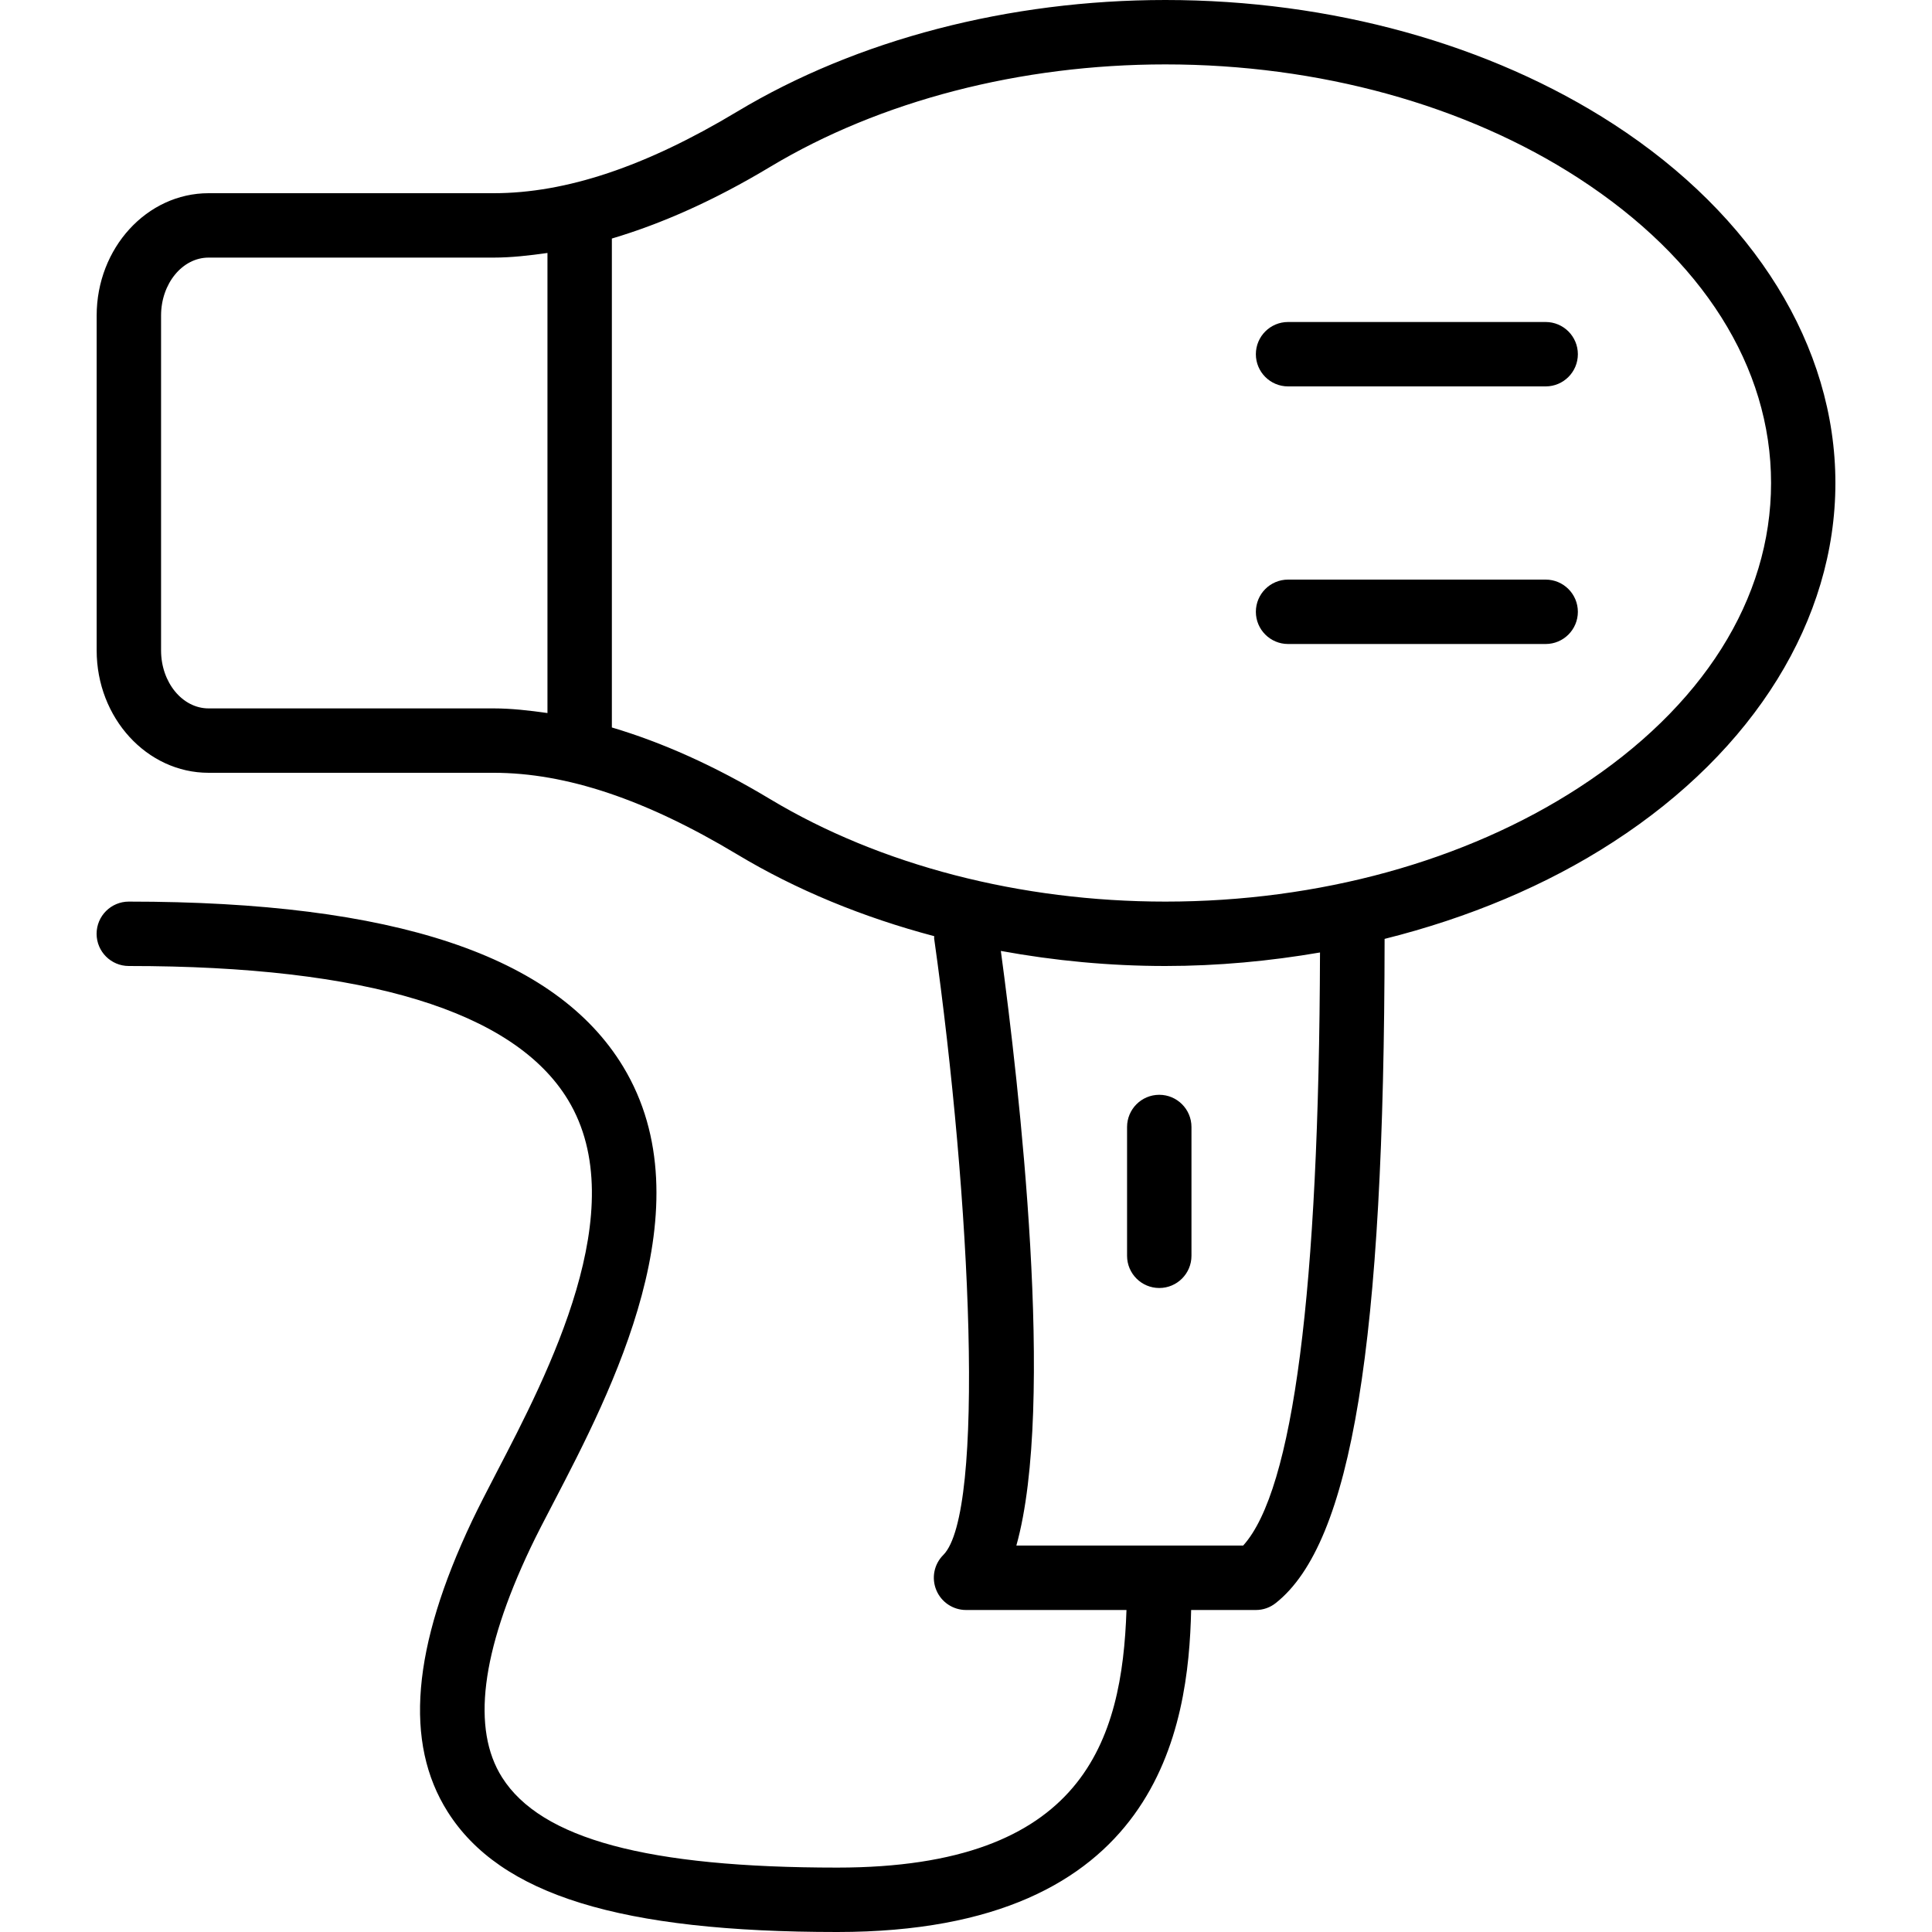<svg xmlns="http://www.w3.org/2000/svg" xmlns:xlink="http://www.w3.org/1999/xlink" id="Layer_1" x="0px" y="0px" viewBox="0 0 30 30" style="enable-background:new 0 0 30 30;" xml:space="preserve">
<g>
	<g>
		<path d="M17.501,17.5v2c0,0.276,0.224,0.5,0.5,0.5s0.5-0.224,0.5-0.5v-2c0-0.276-0.224-0.5-0.5-0.5S17.501,17.224,17.501,17.5z     M24.001,9h-4c-0.276,0-0.5,0.224-0.5,0.5s0.224,0.5,0.5,0.5h4c0.276,0,0.5-0.224,0.5-0.5S24.277,9,24.001,9z M25.055,1.928    C23.139,0.685,20.668,0,18.096,0c-2.428,0-4.791,0.616-6.651,1.734C10.027,2.586,8.79,3,7.665,3H3.239    C2.281,3,1.501,3.852,1.501,4.9v5.2c0,1.048,0.78,1.9,1.738,1.9h4.426c1.126,0,2.362,0.414,3.78,1.266    c0.916,0.551,1.954,0.978,3.062,1.271c0.001,0.011-0.003,0.021-0.002,0.032c0.577,4.098,0.795,8.924,0.142,9.577    c-0.143,0.143-0.186,0.358-0.108,0.545C14.616,24.878,14.799,25,15.001,25h2.491c-0.068,2.018-0.656,4-4.491,4    c-2.947,0-4.601-0.445-5.205-1.401c-0.474-0.748-0.326-1.945,0.439-3.558c0.097-0.205,0.222-0.445,0.362-0.713    c0.895-1.72,2.394-4.598,1.078-6.767C8.629,14.837,6.119,14,2,14c-0.276,0-0.5,0.224-0.5,0.5S1.724,15,2,15    c3.689,0,5.983,0.7,6.82,2.079c1.024,1.688-0.312,4.253-1.11,5.786c-0.146,0.281-0.276,0.533-0.378,0.747    c-0.934,1.97-1.059,3.449-0.381,4.521C7.767,29.424,9.633,30,13.001,30c5.004,0,5.454-3.185,5.495-5h1.005    c0.113,0,0.222-0.038,0.31-0.109c1.179-0.933,1.684-4.02,1.689-10.312c1.3-0.325,2.512-0.83,3.555-1.508    C27.244,11.652,28.5,9.621,28.5,7.5C28.5,5.379,27.244,3.348,25.055,1.928z M8.501,11.072C8.219,11.032,7.938,11,7.665,11H3.239    c-0.407,0-0.738-0.404-0.738-0.9V4.9c0-0.496,0.331-0.9,0.738-0.9h4.426c0.273,0,0.554-0.032,0.836-0.072V11.072z M19.304,23.999    h-3.522c0.613-2.189,0.04-7.156-0.241-9.233C16.372,14.918,17.229,15,18.096,15c0.816,0,1.62-0.076,2.401-0.21    C20.482,20.037,20.082,23.14,19.304,23.999z M24.512,12.233C22.755,13.373,20.477,14,18.096,14c-2.25,0-4.429-0.565-6.137-1.591    c-0.868-0.522-1.681-0.882-2.458-1.113V3.704c0.777-0.231,1.589-0.591,2.458-1.113C13.667,1.565,15.846,1,18.096,1    c2.381,0,4.66,0.628,6.416,1.767c1.927,1.25,2.989,2.931,2.989,4.733S26.44,10.983,24.512,12.233z M24.001,5h-4    c-0.276,0-0.5,0.224-0.5,0.5s0.224,0.5,0.5,0.5h4c0.276,0,0.5-0.224,0.5-0.5S24.277,5,24.001,5z"></path>
	</g>
</g>
</svg>